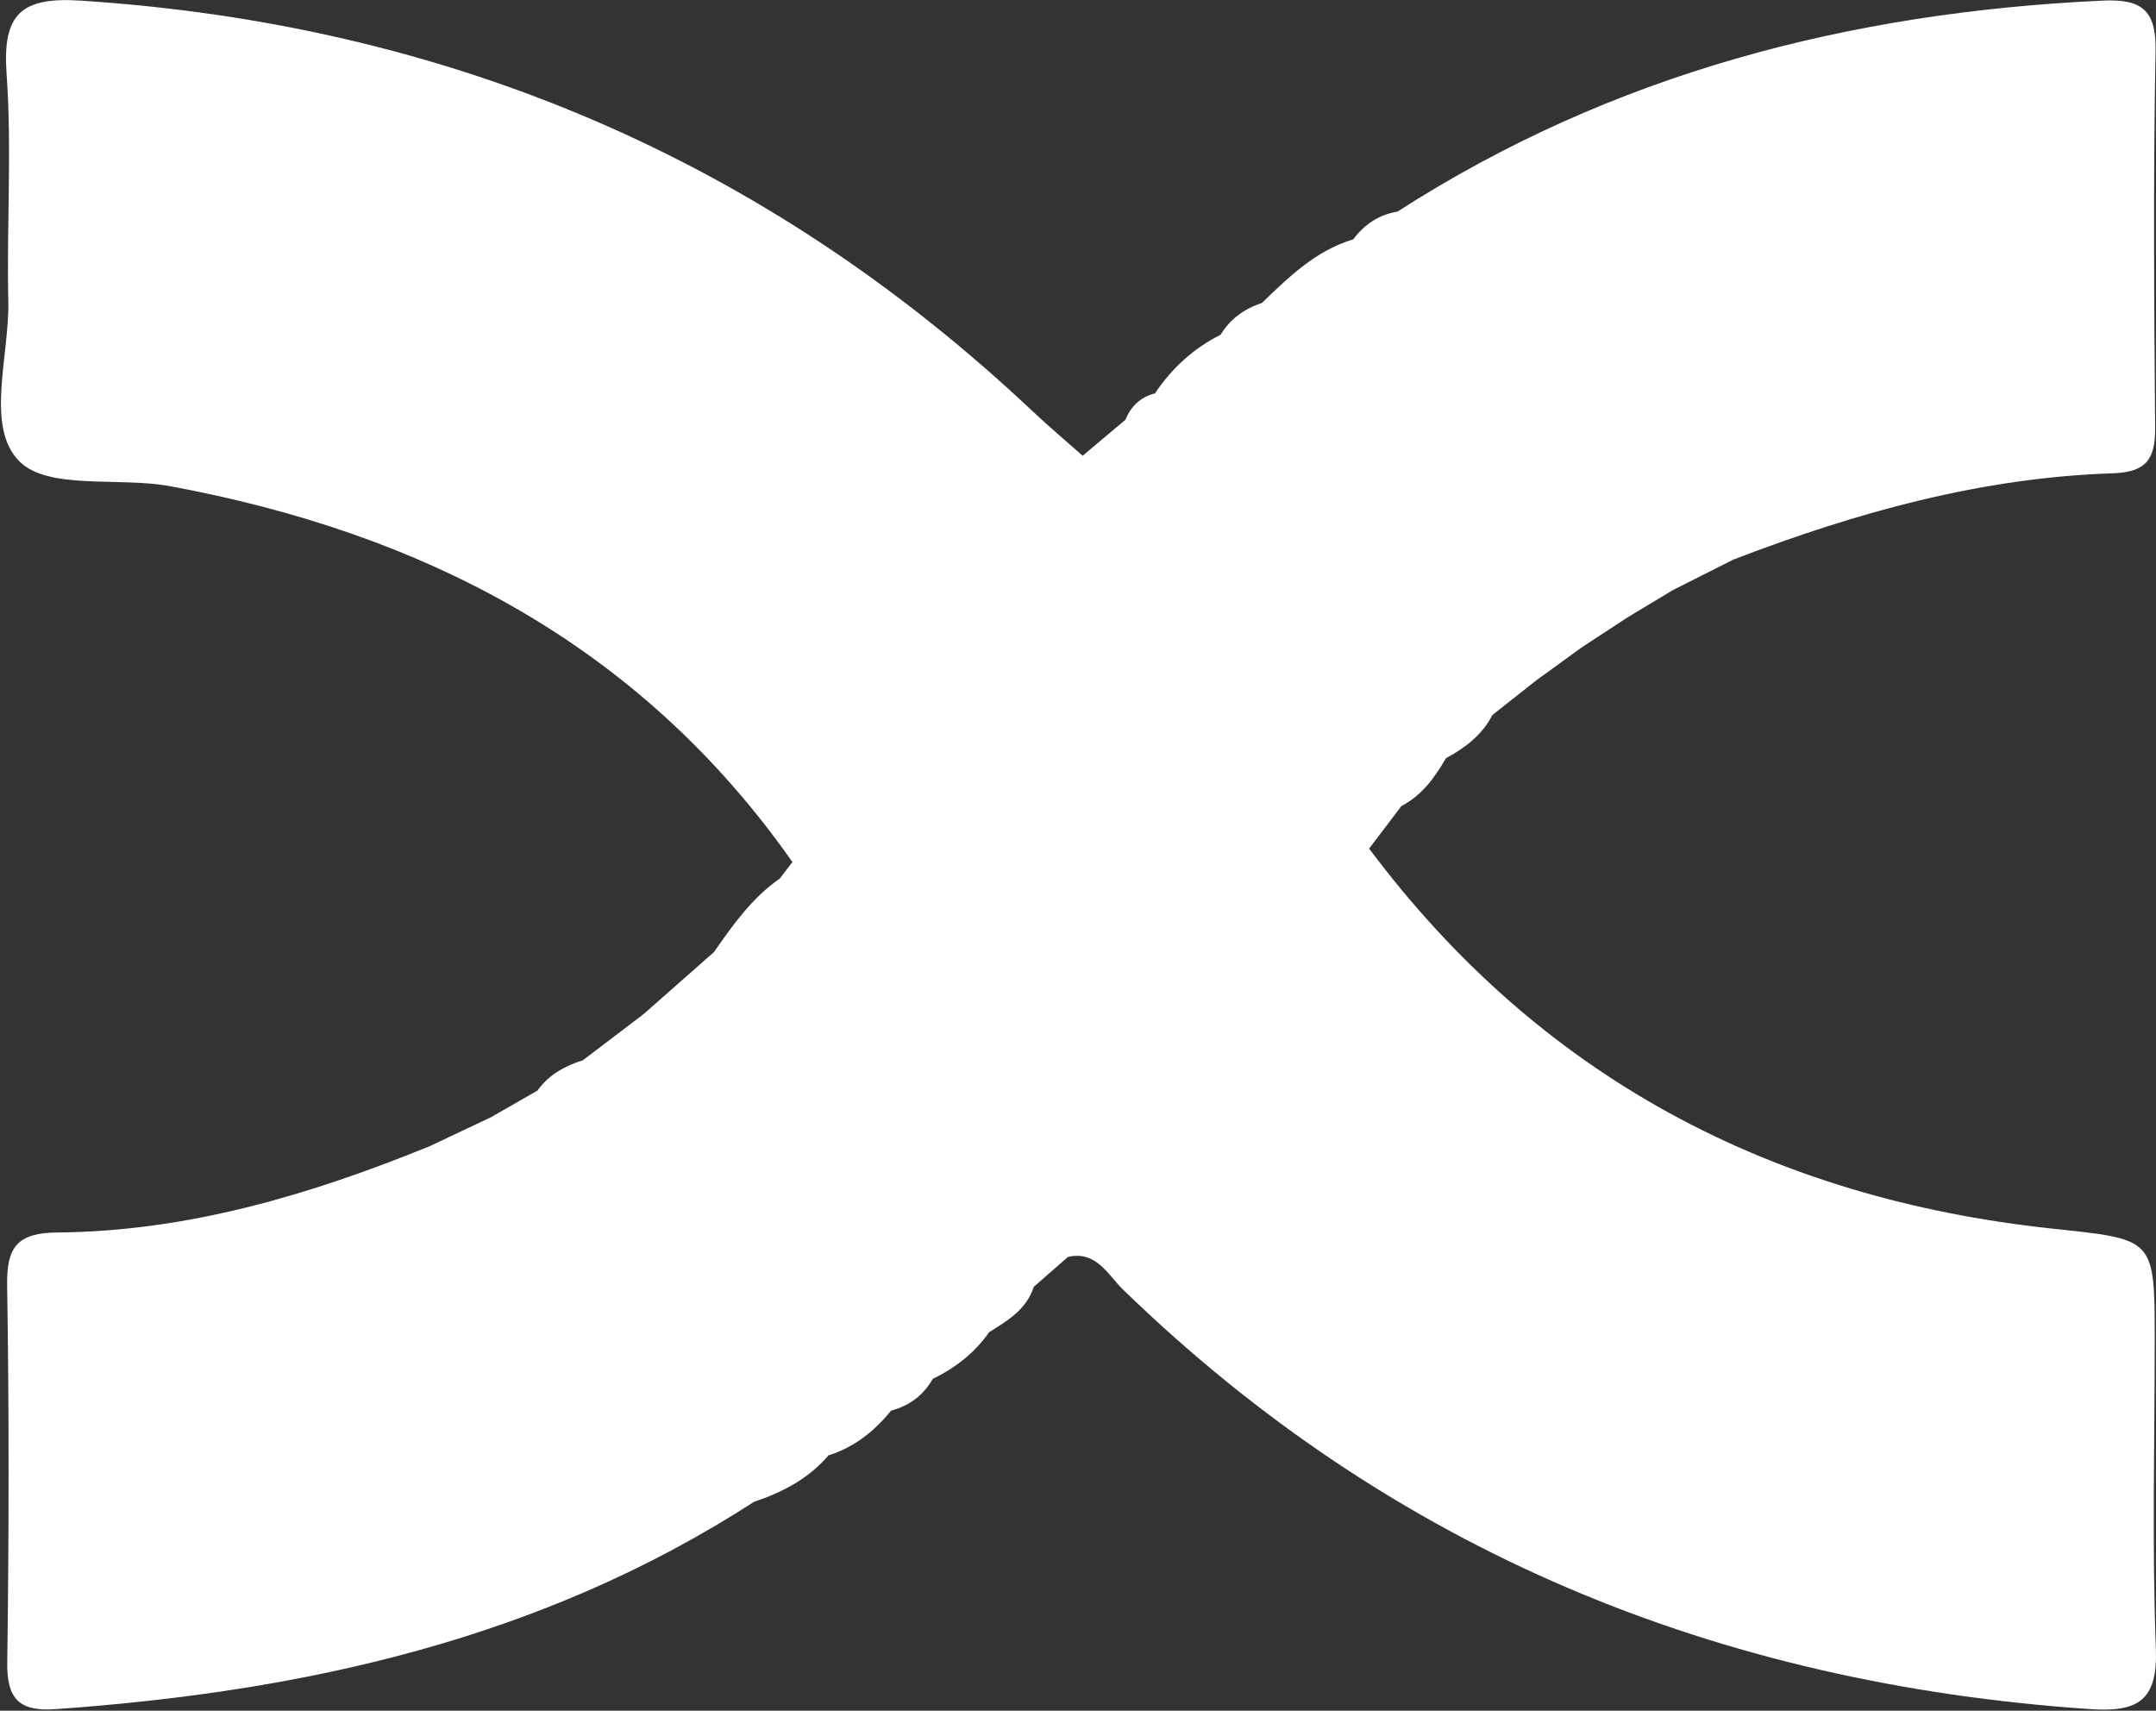 <svg width="1685" height="1337" viewBox="0 0 1685 1337" fill="none" xmlns="http://www.w3.org/2000/svg">
<rect x="0" y="0" width="1685" height="1337" fill="#333333" stroke="none"/>
<g clip-path="url(#clip0_14_808)">
<path fill-rule="evenodd" clip-rule="evenodd" d="M1070.03 663.214C1203.58 841.744 1384.04 936.637 1603.53 960.174C1683.79 968.769 1683.98 966.988 1684 1046.69C1684 1127.29 1681.82 1207.97 1684.89 1288.43C1686.47 1329.63 1670.41 1338.22 1633.5 1335.73C1342.51 1316.02 1088.39 1212.42 877.677 1007.84C865.835 996.352 856.958 977.31 834.699 982.294C820.118 975.411 812.43 961.486 801.861 950.443C786.811 929.072 770.676 908.555 753.993 888.418C705.177 819.322 656.203 750.31 619.324 673.739C500.426 504.263 331.794 416.787 132.969 379.981C92.773 372.55 37.538 383.312 14.954 360.367C-11.657 333.332 7.473 278.038 6.496 235.059C5.144 175.951 9.353 116.546 5.144 57.713C1.779 10.723 16.622 -2.565 63.365 0.499C349.582 19.181 597.746 124.199 806.711 321.129C819.501 333.189 832.992 344.523 846.157 356.183C869.812 364.024 885.405 381.624 900.109 400.41C910.994 418.297 925.171 433.697 937.96 450.187C985.858 518.82 1035.98 586.035 1070.03 663.214Z" fill="white"/>
<path fill-rule="evenodd" clip-rule="evenodd" d="M1092.23 165.352C1260.07 57.358 1445.81 9.613 1643.34 0.48C1672.83 -0.872 1685.26 7.087 1684.66 39.397C1682.8 137.675 1683.5 236.007 1684.33 334.324C1684.54 358.557 1677.63 369.037 1651.3 369.896C1548.23 373.221 1450.28 400.642 1354.61 437.373C1325.45 412.687 1310.57 377.47 1288.84 347.311C1247.84 290.452 1194.85 247.292 1136.98 209.277C1119.15 197.558 1097.72 189.589 1092.23 165.352ZM589.332 1173.71C423.162 1281.15 237.324 1322.11 43.251 1335.78C15.337 1337.74 5.291 1328.06 5.666 1299.49C6.993 1201.22 7.141 1102.91 5.582 1004.65C5.103 974.68 13.403 963.475 44.928 963.228C146.527 962.394 242.313 933.834 335.656 895.884C365.524 908.975 372.619 940.318 389.214 963.805C432.404 1024.92 477.583 1083.49 543.101 1123.19C562.839 1135.15 583.504 1148.14 589.332 1173.71Z" fill="white"/>
<path fill-rule="evenodd" clip-rule="evenodd" d="M589.328 1173.71C478.27 1105.31 389.402 1016.63 335.652 895.88L383.703 873.162C426.42 925.565 457.862 986.327 508.182 1033.4C551.017 1073.44 604.042 1098.84 647.489 1137.45C631.931 1155.66 611.611 1166.25 589.328 1173.71ZM1092.23 165.353C1188.25 220.474 1274.9 285.573 1330.85 384.527C1340.51 401.595 1352.62 417.064 1354.6 437.374C1338.78 445.373 1322.96 453.361 1307.14 461.345C1250.15 365.845 1178.7 284.483 1081.38 227.762C1067.07 219.453 1048.91 210.265 1057.6 187.069C1066.33 175.35 1077.66 167.775 1092.23 165.353Z" fill="white"/>
<path fill-rule="evenodd" clip-rule="evenodd" d="M953.957 261.61C961.526 249.166 972.579 241.242 986.277 236.761C1004.08 226.132 1022.68 223.68 1042.06 231.856C1142.4 274.109 1220.61 340.916 1270.08 439.055C1276.95 452.703 1283.93 467.664 1271.75 482.655C1259.92 490.397 1248.07 498.164 1236.26 505.896C1214.41 493.708 1206.91 469.959 1192.6 451.707C1142.68 387.97 1087.34 331.155 1010.36 299.27C989.721 290.713 963.535 287.797 953.957 261.61Z" fill="white"/>
<path fill-rule="evenodd" clip-rule="evenodd" d="M1271.74 482.656C1218.41 352.132 1129.78 262.594 986.27 236.762C1007.36 216.359 1028.38 195.832 1057.6 187.073C1120.16 239.377 1191.88 280.871 1244.02 345.506C1272.13 380.362 1306.01 411.888 1307.14 461.35L1271.74 482.656Z" fill="white"/>
<path fill-rule="evenodd" clip-rule="evenodd" d="M892.849 403.543C873.339 391.637 857.494 376.128 846.16 356.183C857.282 346.808 868.409 337.423 879.531 328.062C1001.12 339.757 1091.18 400.943 1154.15 503.928C1164.27 520.458 1174.55 537.822 1166.34 558.833C1158.35 574.509 1145.01 584.447 1130.03 592.608C1112.87 588.266 1106.11 573.7 1098.81 560.061C1054.08 476.32 988.092 420.73 892.849 403.543Z" fill="white"/>
<path fill-rule="evenodd" clip-rule="evenodd" d="M728.928 1077.72C721.61 1090.57 710.705 1098.69 696.465 1102.42C683.408 1106.5 670.91 1111.36 656.324 1108.27C555.717 1086.99 437.731 959.512 420.066 852.293C428.914 839.898 441.452 833.084 455.564 828.618C475.351 832.166 484.899 847.536 493.756 862.892C541.486 945.681 607.296 1008.38 695.414 1046.91C709.827 1053.21 724.26 1060.42 728.928 1077.72Z" fill="white"/>
<path fill-rule="evenodd" clip-rule="evenodd" d="M420.067 852.294C435.675 879.527 451.647 906.552 466.825 934.022C517.402 1025.67 597.018 1077.53 696.466 1102.42C683.36 1118.6 667.619 1131.09 647.492 1137.46C521.019 1087.8 432.359 1000.45 383.711 873.166C395.83 866.194 407.949 859.242 420.067 852.294Z" fill="white"/>
<path fill-rule="evenodd" clip-rule="evenodd" d="M810.853 946.673C826.189 953.605 834.045 965.542 834.686 982.319C825.775 990.1 816.858 997.901 807.937 1005.7C710.488 1012.11 640.697 960.45 583.409 891.324C555.579 857.751 515.186 825.431 527.152 771.271C537.425 762.221 547.714 753.162 557.997 744.093C588.363 738.418 592.996 764.99 601.202 782.176C644.101 872.09 718.235 920.841 810.853 946.673Z" fill="white"/>
<path fill-rule="evenodd" clip-rule="evenodd" d="M953.952 261.611C1080.36 305.69 1182.19 378.196 1236.25 505.897C1224.3 514.562 1212.35 523.251 1200.42 531.911C1181.01 527.07 1173.93 510.027 1165.01 495.263C1110.01 404.081 1033.91 342.007 927.277 321.52C917.591 319.659 908.605 316.077 902.625 307.466C915.819 287.798 932.695 272.274 953.952 261.611Z" fill="white"/>
<path fill-rule="evenodd" clip-rule="evenodd" d="M902.627 307.472C1051.77 316.102 1138.92 406.993 1200.42 531.911C1189.06 540.872 1177.7 549.862 1166.34 558.828C1116.18 444.297 1030.58 372.235 908.474 344.425C896.701 341.736 885.559 339.994 879.539 328.063C883.926 317.488 891.347 310.309 902.627 307.472Z" fill="white"/>
<path fill-rule="evenodd" clip-rule="evenodd" d="M527.149 771.271C578.023 900.581 673.507 976.467 807.939 1005.7C802.279 1023.37 787.555 1032.15 773.068 1041.14C737.151 1058.42 708.99 1035.23 679.764 1021.92C606.01 988.398 548.249 936.805 510.688 864.186C499.028 841.66 484.812 818.839 502.744 792.766C510.881 785.616 519.008 778.446 527.149 771.271Z" fill="white"/>
<path fill-rule="evenodd" clip-rule="evenodd" d="M502.735 792.766C526.913 916.717 616.734 979.235 722.403 1026.39C738.321 1033.47 756.129 1036.31 773.059 1041.13C761.74 1057.43 746.581 1069.08 728.921 1077.72C602.774 1033.14 516.709 944.556 455.562 828.619L502.735 792.766Z" fill="white"/>
<path fill-rule="evenodd" clip-rule="evenodd" d="M810.85 946.673C747.971 962.557 708.842 917.324 663.746 888.635C610.016 854.455 599.205 787.974 557.988 744.093C572.781 722.89 587.668 701.746 609.36 686.687C633.849 740.905 642.119 803.424 695.553 842.597C717.62 858.787 737.204 878.046 763.608 887.475C788.472 899.935 799.214 923.654 810.85 946.673Z" fill="white"/>
<path fill-rule="evenodd" clip-rule="evenodd" d="M892.848 403.543C949.252 381.599 987.148 419.268 1025.73 447.848C1075.22 484.491 1106.79 536.04 1130.03 592.608C1121.29 607.776 1111.22 621.661 1095.19 630.035C1073.7 616.934 1067.04 593.446 1057.24 572.929C1029.71 515.355 976.648 485.557 928.237 450.498C909.911 439.756 894.427 426.892 892.848 403.543Z" fill="white"/>
<path fill-rule="evenodd" clip-rule="evenodd" d="M763.614 887.476C749.048 907.426 733.465 892.943 723.389 884.915C659.622 834.071 602.088 778.743 609.371 686.687C612.687 682.374 616.012 678.072 619.333 673.734C680.879 735.888 716.836 815.336 763.614 887.476Z" fill="white"/>
<path fill-rule="evenodd" clip-rule="evenodd" d="M928.238 450.494C1025.21 471.904 1067.38 544.296 1095.19 630.031L1070.03 663.214C1011.81 599.615 973.723 522.57 928.238 450.494Z" fill="white"/>
</g>
<defs>
<clipPath id="clip0_14_808">
<rect width="1685" height="1337" fill="white"/>
</clipPath>
</defs>
</svg>
